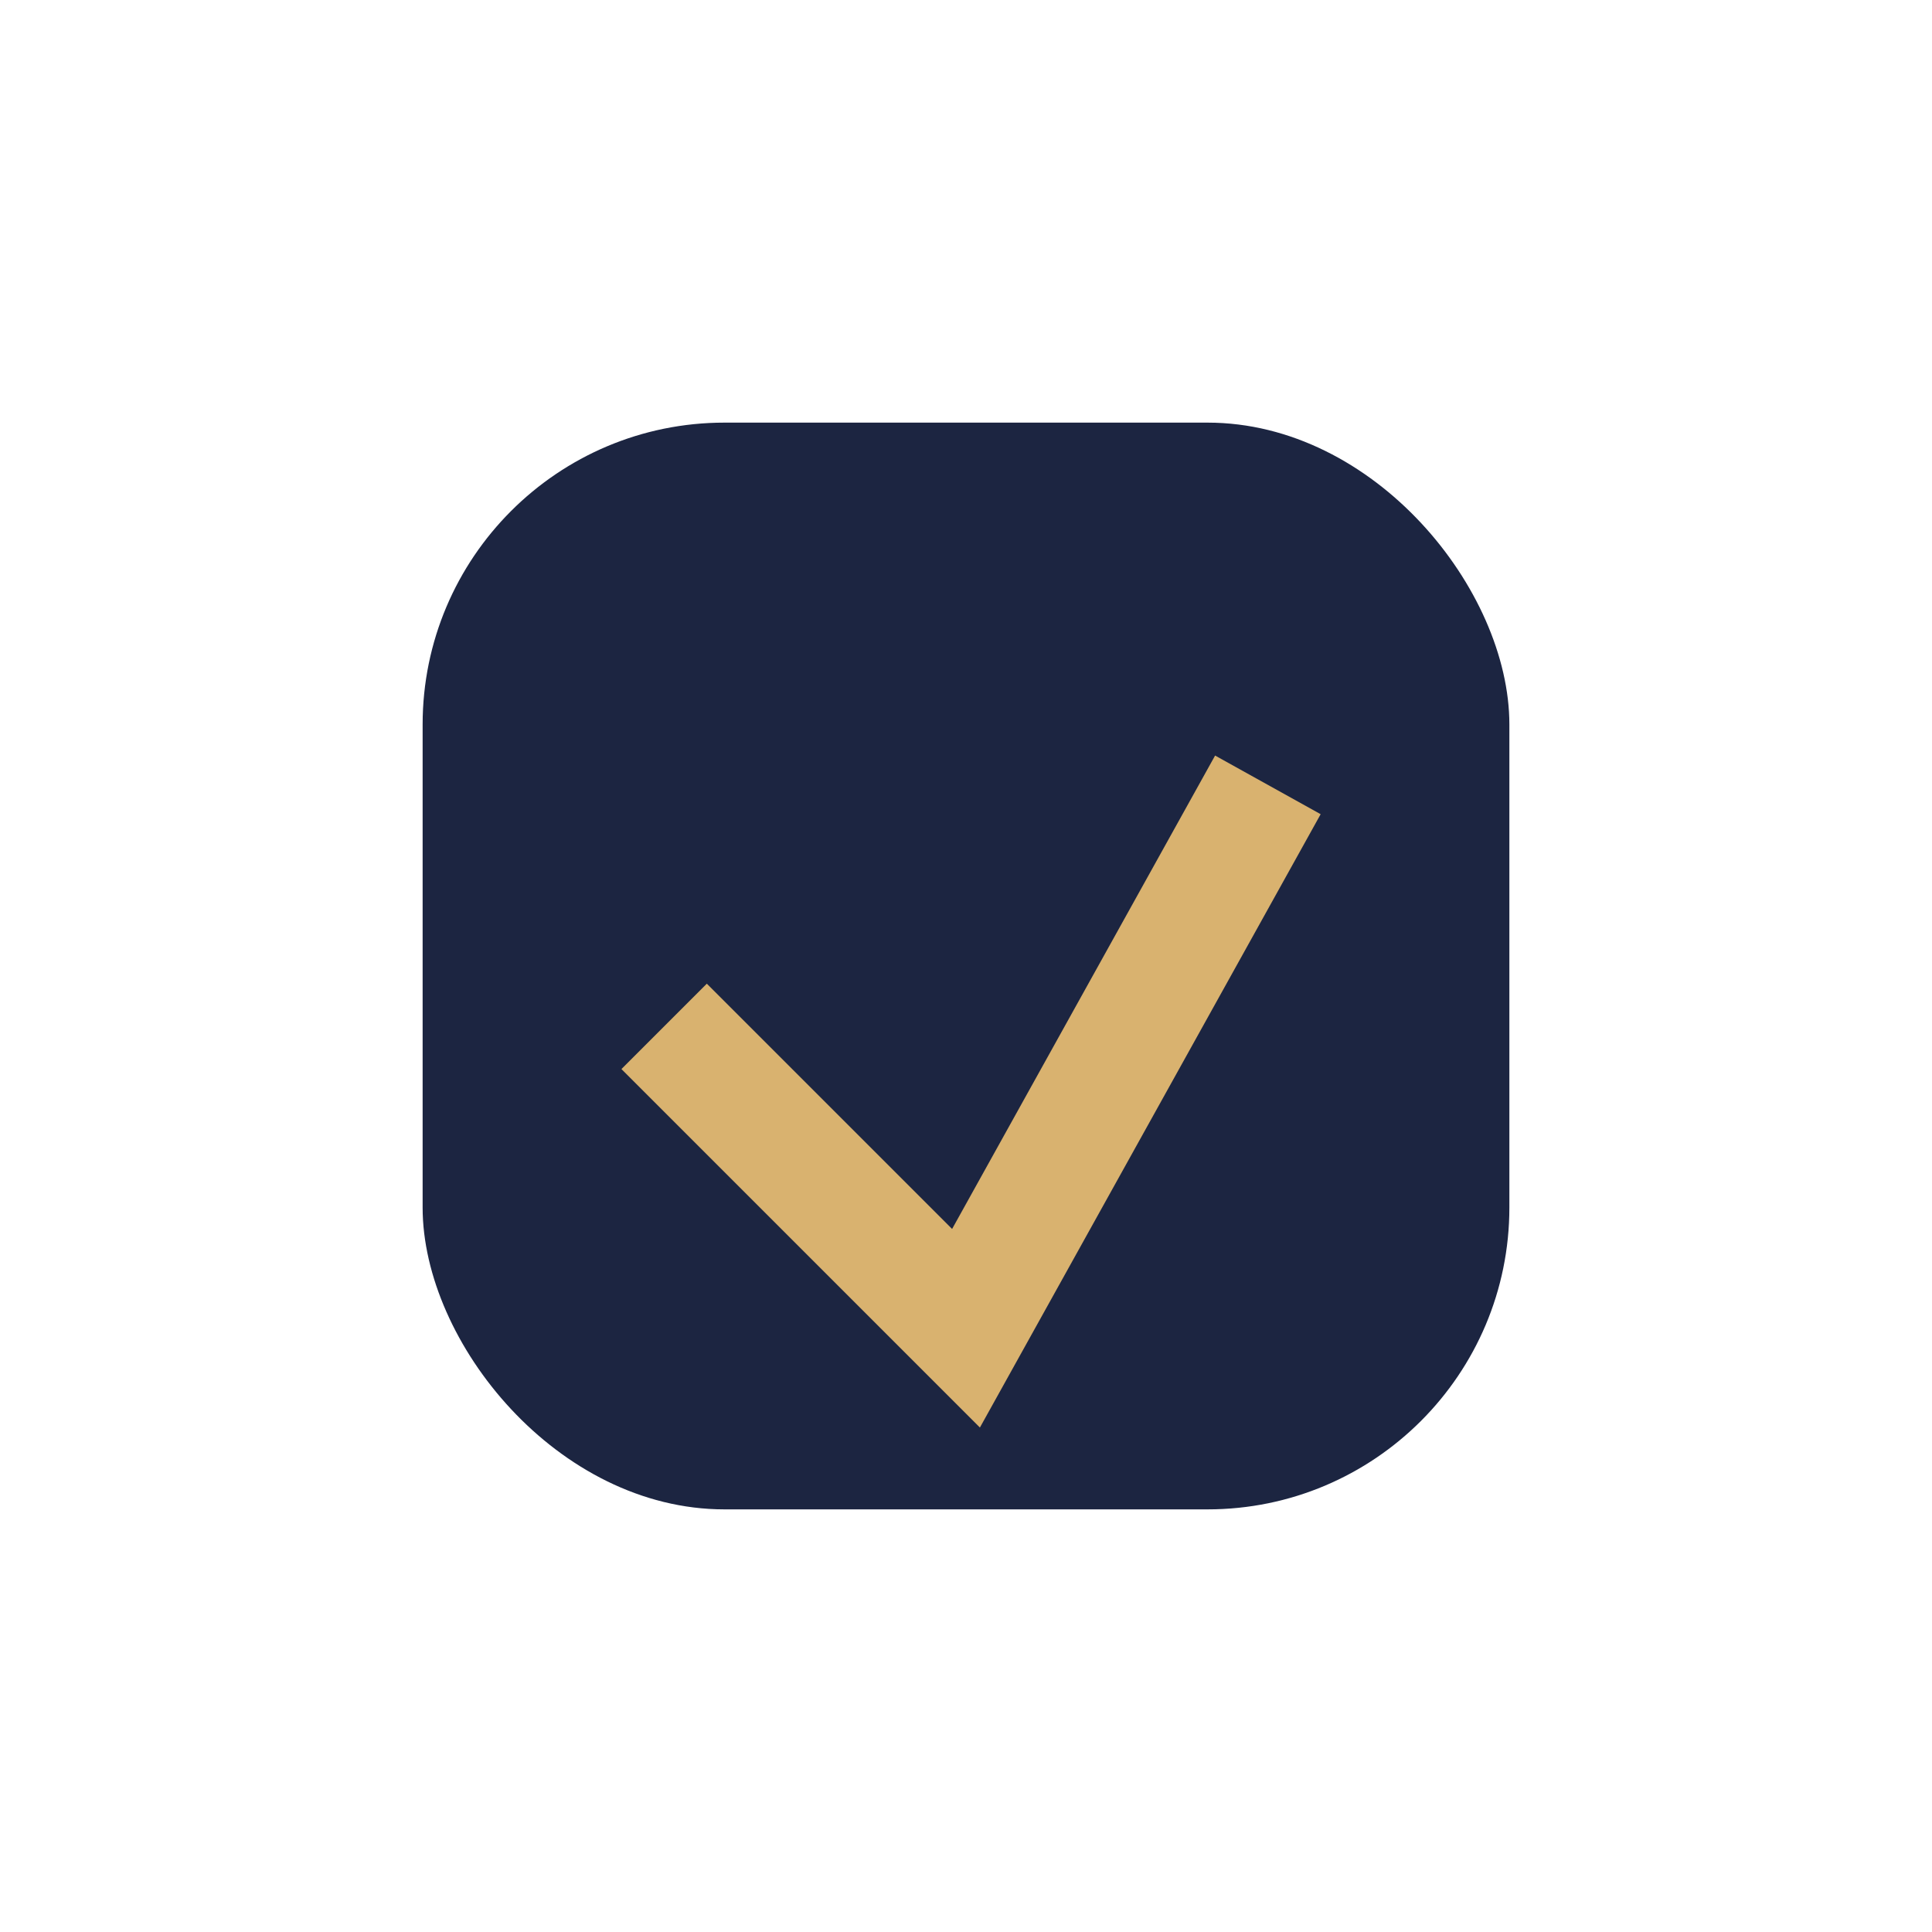 <?xml version="1.0" encoding="UTF-8"?>
<svg xmlns="http://www.w3.org/2000/svg" width="32" height="32" viewBox="0 0 32 32"><rect x="7" y="7" width="18" height="18" rx="5" fill="#1C2541"/><path d="M11 17l5 5 5-9" stroke="#D9B26F" stroke-width="2" fill="none"/></svg>